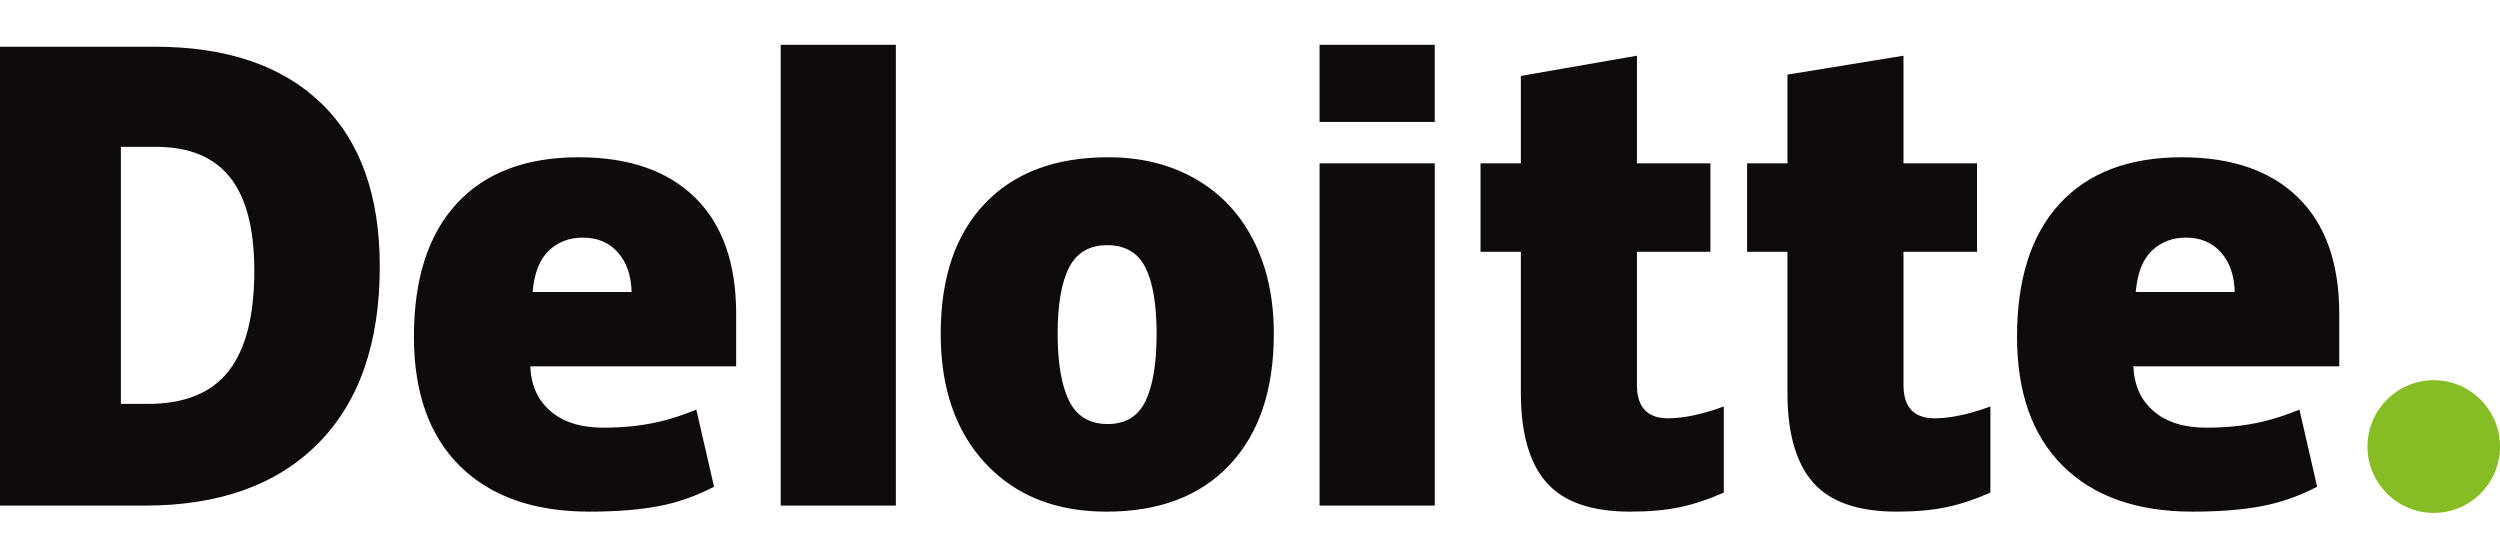 <svg xmlns="http://www.w3.org/2000/svg" width="260" height="58" viewBox="0 0 260 58" fill="none"><path d="M246.219 46.443C246.219 42.633 249.308 39.541 253.111 39.541C256.915 39.541 260 42.633 260 46.443C260 50.254 256.915 53.343 253.111 53.343C249.308 53.343 246.219 50.254 246.219 46.443Z" fill="#86BC24"></path><path d="M26.448 28.165C26.448 23.793 25.605 20.55 23.918 18.437C22.229 16.326 19.671 15.271 16.231 15.271H12.572V42.005H15.372C19.192 42.005 21.992 40.87 23.774 38.594C25.555 36.321 26.448 32.844 26.448 28.165ZM39.497 27.709C39.497 35.674 37.359 41.811 33.084 46.119C28.809 50.428 22.799 52.583 15.052 52.583H0V4.859H16.104C23.573 4.859 29.339 6.818 33.403 10.734C37.465 14.653 39.497 20.308 39.497 27.71M81.192 52.583H93.17V4.658H81.192V52.583ZM109.996 34.707C109.996 37.762 110.395 40.093 111.191 41.694C111.988 43.298 113.324 44.099 115.202 44.099C117.061 44.099 118.375 43.298 119.141 41.694C119.906 40.093 120.287 37.762 120.287 34.707C120.287 31.667 119.9 29.374 119.125 27.827C118.347 26.275 117.021 25.498 115.141 25.498C113.302 25.498 111.988 26.271 111.191 27.809C110.395 29.348 109.996 31.647 109.996 34.707ZM132.478 34.707C132.478 40.528 130.955 45.07 127.9 48.325C124.847 51.582 120.574 53.212 115.081 53.212C109.813 53.212 105.62 51.547 102.507 48.215C99.39 44.884 97.833 40.383 97.833 34.707C97.833 28.903 99.359 24.393 102.413 21.178C105.468 17.963 109.751 16.355 115.266 16.355C118.674 16.355 121.689 17.1 124.301 18.588C126.915 20.076 128.933 22.207 130.351 24.983C131.77 27.755 132.478 30.998 132.478 34.707ZM137.235 52.583H149.215V16.984H137.235V52.583ZM137.234 12.678H149.214V4.656H137.234V12.678ZM173.485 43.503C175.102 43.503 177.028 43.092 179.275 42.275V51.232C177.66 51.943 176.125 52.452 174.665 52.754C173.206 53.06 171.493 53.211 169.533 53.211C165.511 53.211 162.612 52.199 160.831 50.178C159.058 48.157 158.169 45.053 158.169 40.865V26.19H153.974V16.988H158.169V7.896L170.241 5.794V16.987H177.884V26.19H170.241V40.046C170.241 42.351 171.324 43.503 173.485 43.503ZM201.21 43.503C202.828 43.503 204.754 43.092 207.001 42.275V51.232C205.388 51.943 203.851 52.452 202.391 52.754C200.929 53.06 199.223 53.211 197.259 53.211C193.237 53.211 190.338 52.199 188.561 50.178C186.784 48.157 185.895 45.053 185.895 40.865V26.19H181.698V16.988H185.895V7.759L197.964 5.794V16.987H205.611V26.19H197.964V40.046C197.964 42.351 199.047 43.503 201.21 43.503ZM222.117 30.37C222.28 28.421 222.837 26.993 223.785 26.08C224.739 25.17 225.915 24.714 227.323 24.714C228.858 24.714 230.079 25.225 230.984 26.256C231.895 27.28 232.37 28.653 232.407 30.37H222.117ZM239.01 20.552C236.162 17.756 232.122 16.356 226.896 16.356C221.403 16.356 217.175 17.964 214.212 21.179C211.251 24.395 209.77 29.008 209.77 35.02C209.77 40.841 211.371 45.33 214.565 48.482C217.762 51.633 222.25 53.211 228.031 53.211C230.806 53.211 233.195 53.021 235.197 52.644C237.187 52.271 239.113 51.595 240.982 50.621L239.141 42.598C237.783 43.154 236.491 43.581 235.271 43.862C233.508 44.272 231.574 44.478 229.468 44.478C227.159 44.478 225.337 43.913 224.001 42.782C222.665 41.65 221.953 40.088 221.871 38.099H243.283V32.633C243.283 27.374 241.859 23.346 239.01 20.552ZM55.394 30.37C55.558 28.421 56.114 26.993 57.063 26.08C58.014 25.17 59.193 24.714 60.603 24.714C62.134 24.714 63.354 25.225 64.261 26.256C65.173 27.28 65.645 28.653 65.687 30.37H55.394ZM72.289 20.552C69.44 17.756 65.402 16.356 60.174 16.356C54.678 16.356 50.453 17.964 47.492 21.179C44.531 24.395 43.048 29.008 43.048 35.02C43.048 40.841 44.647 45.33 47.845 48.482C51.039 51.633 55.528 53.211 61.309 53.211C64.084 53.211 66.473 53.021 68.475 52.644C70.465 52.271 72.391 51.595 74.261 50.621L72.419 42.598C71.061 43.154 69.769 43.581 68.55 43.862C66.784 44.272 64.852 44.478 62.746 44.478C60.439 44.478 58.615 43.913 57.279 42.782C55.941 41.65 55.231 40.088 55.149 38.099H76.56V32.633C76.56 27.374 75.137 23.346 72.289 20.552Z" fill="#0F0B0B"></path></svg>